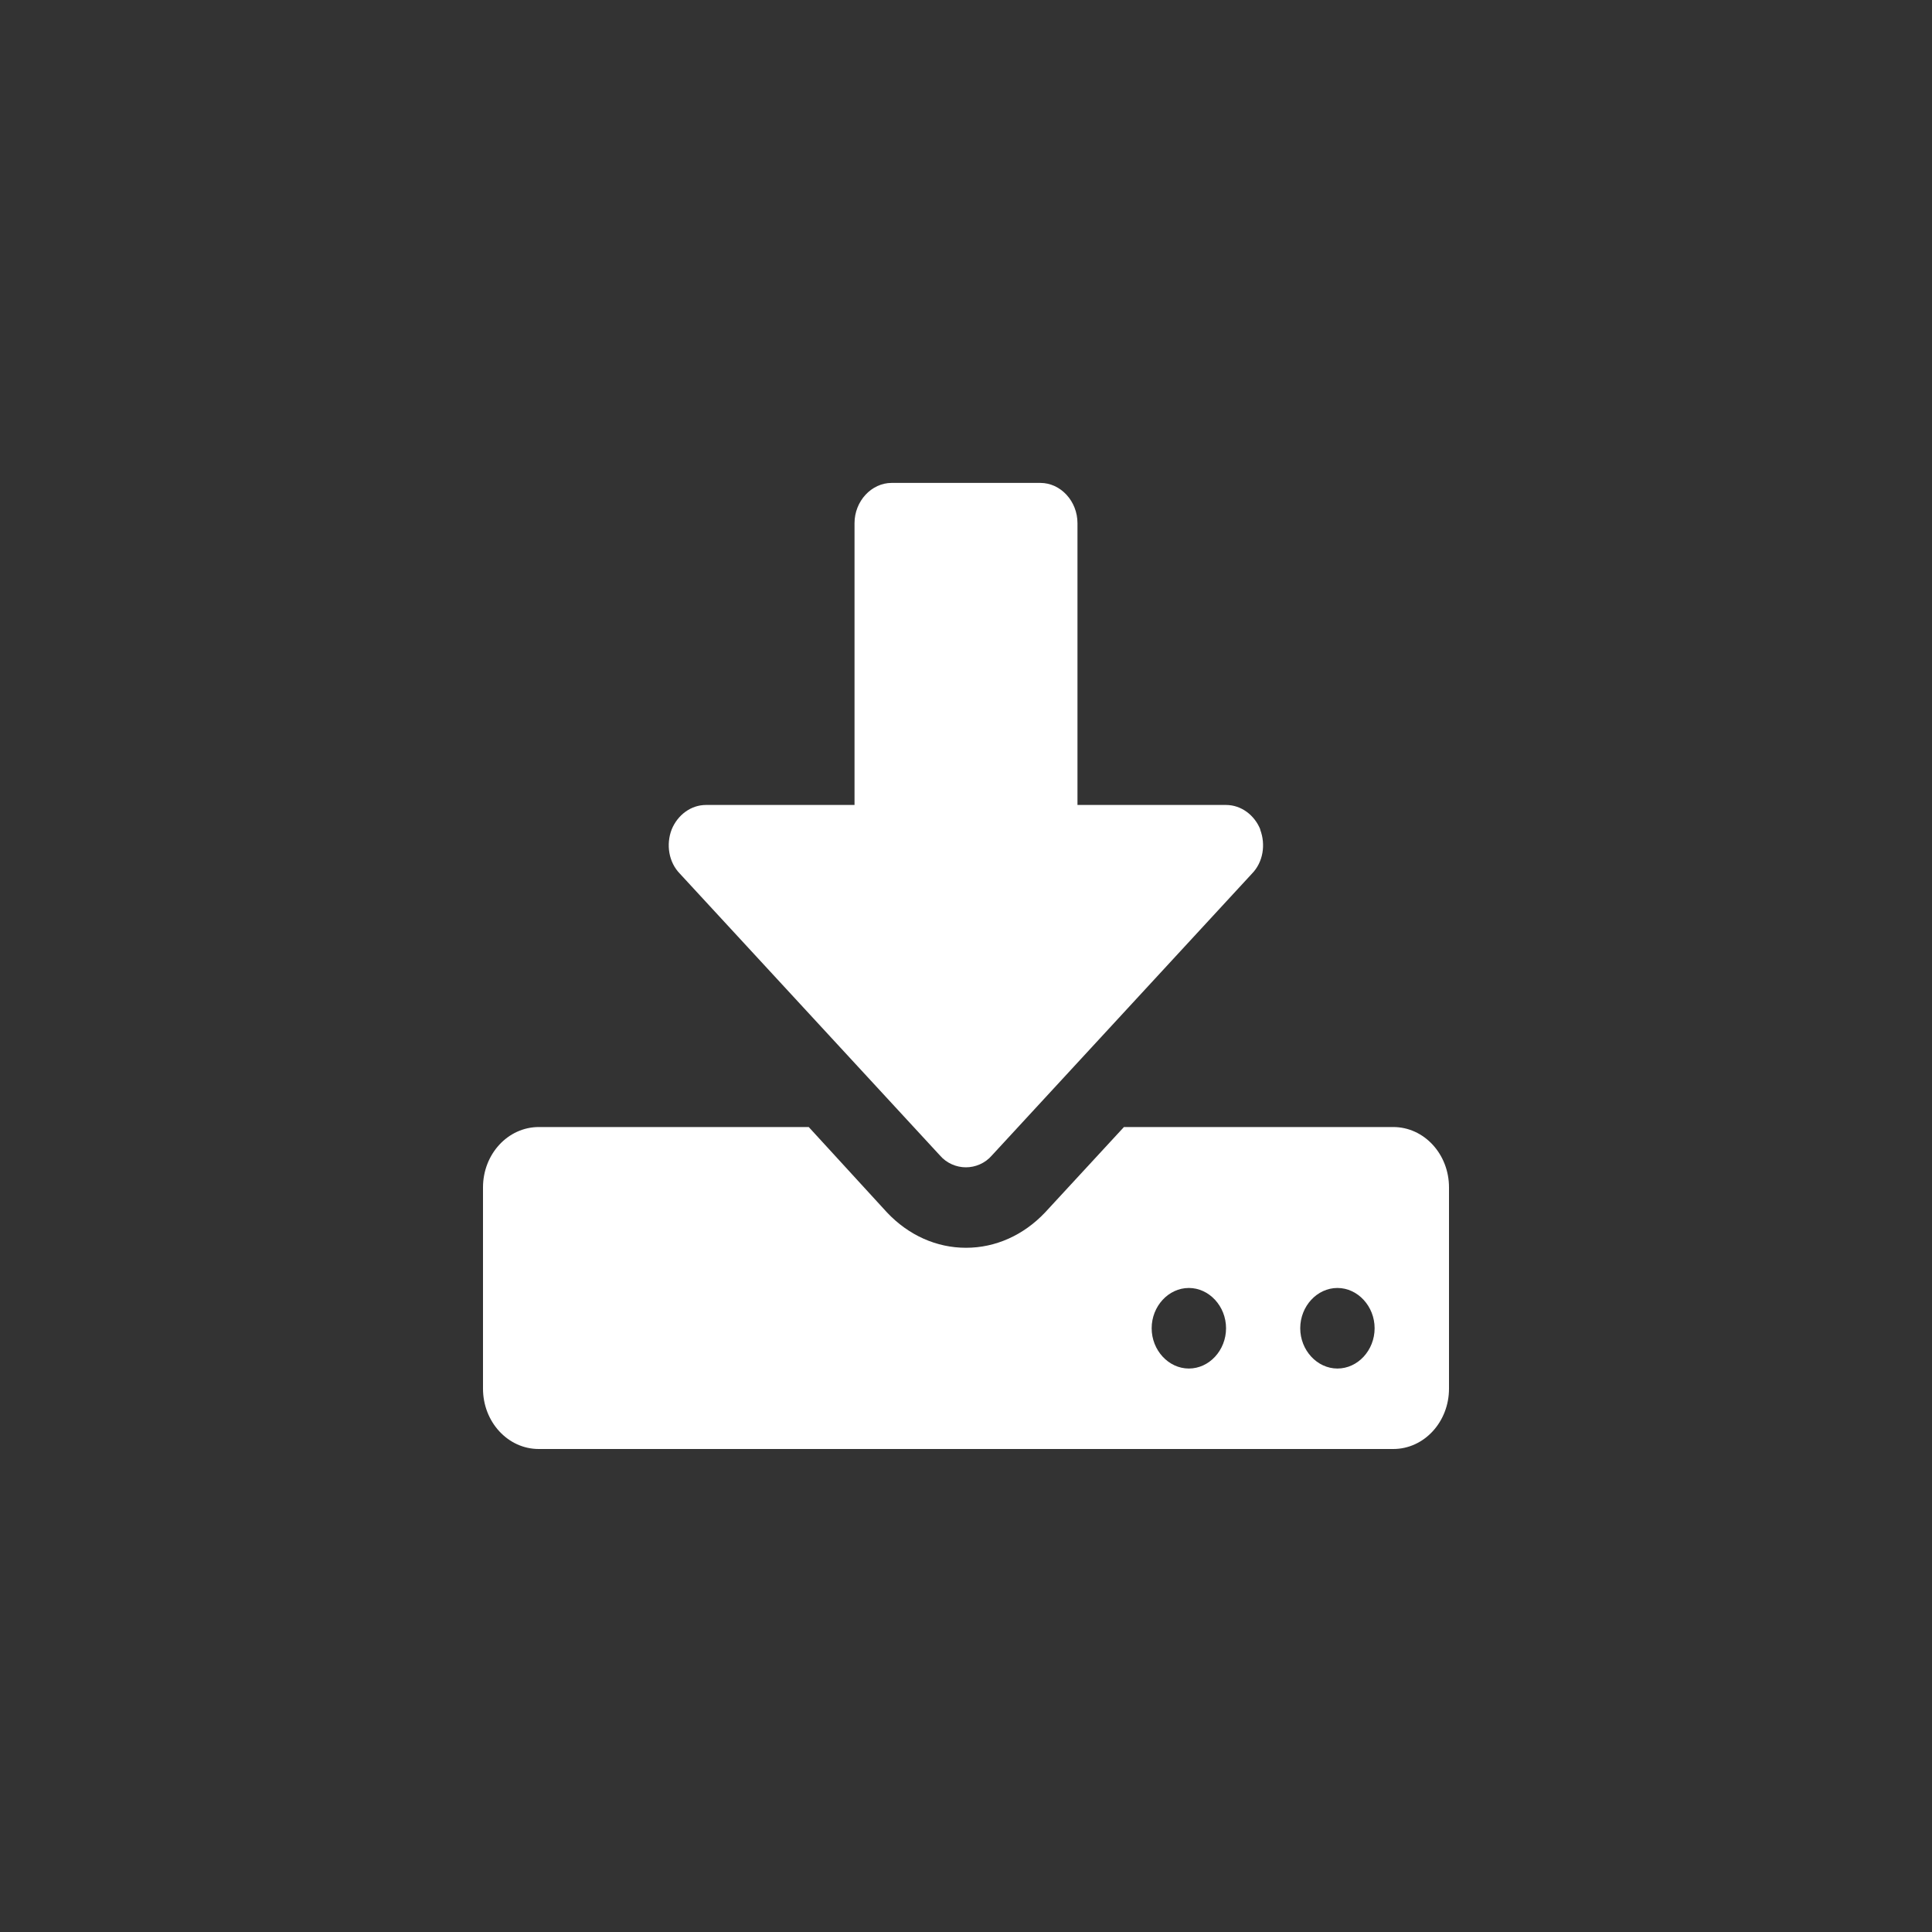 <?xml version="1.0" encoding="UTF-8" standalone="no"?>
<svg
   xmlns:dc="http://purl.org/dc/elements/1.1/"
   xmlns:cc="http://creativecommons.org/ns#"
   xmlns:rdf="http://www.w3.org/1999/02/22-rdf-syntax-ns#"
   xmlns:svg="http://www.w3.org/2000/svg"
   xmlns="http://www.w3.org/2000/svg"
   xmlns:sodipodi="http://sodipodi.sourceforge.net/DTD/sodipodi-0.dtd"
   xmlns:inkscape="http://www.inkscape.org/namespaces/inkscape"
   width="20"
   height="20"
   id="svg2"
   version="1.1"
   inkscape:version="0.91 r13725"
   sodipodi:docname="icon_small_01.svg">
  <rect width="100%" height="100%" fill="#333333" stroke="none"/>
  <sodipodi:namedview
     pagecolor="#ffffff"
     bordercolor="#666666"
     borderopacity="1"
     objecttolerance="10"
     gridtolerance="10"
     guidetolerance="10"
     inkscape:pageopacity="0"
     inkscape:pageshadow="2"
     inkscape:window-width="1920"
     inkscape:window-height="1138"
     id="namedview34"
     showgrid="false"
     inkscape:zoom="8.34386"
     inkscape:cx="41.315438"
     inkscape:cy="1.7658731"
     inkscape:window-x="-8"
     inkscape:window-y="-8"
     inkscape:window-maximized="1"
     inkscape:current-layer="svg2" />
  <defs
     id="defs6">
    <style
       id="style8"><![CDATA[
			path {
				fill: #ffffff;
			}
		]]></style>
  </defs>
  <defs
     id="defs10">
    <view
       id="download"
       viewBox="20 0 20 20" />
    <view
       id="media"
       viewBox="40 0 20 20" />
    <view
       id="link"
       viewBox="60 0 20 20" />
    <view
       id="exercises"
       viewBox="80 0 20 20" />
    <view
       id="training"
       viewBox="100 0 20 20" />
  </defs>
  <g
     id="g12"
     style="fill:#ffffff"
     transform="translate(-20,0)">
    <path
       d="m 32.692,13.75 c 0,0.228 -0.174,0.417 -0.385,0.417 -0.21,0 -0.385,-0.189 -0.385,-0.417 0,-0.228 0.174,-0.417 0.385,-0.417 0.21,0 0.385,0.189 0.385,0.417 z m 1.538,0 c 0,0.228 -0.174,0.417 -0.385,0.417 -0.21,0 -0.385,-0.189 -0.385,-0.417 0,-0.228 0.174,-0.417 0.385,-0.417 0.21,0 0.385,0.189 0.385,0.417 z M 35,12.292 c 0,-0.345 -0.258,-0.625 -0.577,-0.625 l -2.788,0 -0.817,0.885 C 30.595,12.787 30.306,12.917 30,12.917 c -0.306,0 -0.595,-0.13 -0.817,-0.365 l -0.811,-0.885 -2.794,0 C 25.258,11.667 25,11.947 25,12.292 L 25,14.375 C 25,14.72 25.258,15 25.577,15 l 8.846,0 C 34.742,15 35,14.72 35,14.375 l 0,-2.083 z"
       id="path14"
       style="fill:#ffffff"
       inkscape:connector-curvature="0" />
    <path
       d="M 33.047,8.587 C 32.987,8.438 32.849,8.333 32.692,8.333 l -1.538,0 0,-2.917 c 0,-0.228 -0.174,-0.417 -0.385,-0.417 l -1.538,0 c -0.21,0 -0.385,0.189 -0.385,0.417 l 0,2.917 -1.538,0 c -0.156,0 -0.294,0.104 -0.355,0.254 -0.06,0.156 -0.03,0.339 0.084,0.456 l 2.692,2.917 c 0.072,0.084 0.174,0.124 0.27,0.124 0.096,0 0.198,-0.04 0.27,-0.124 l 2.692,-2.917 c 0.114,-0.117 0.144,-0.299 0.084,-0.456 l 1e-5,0 z"
       id="path16"
       style="fill:#ffffff"
       inkscape:connector-curvature="0" />
  </g>
</svg>
